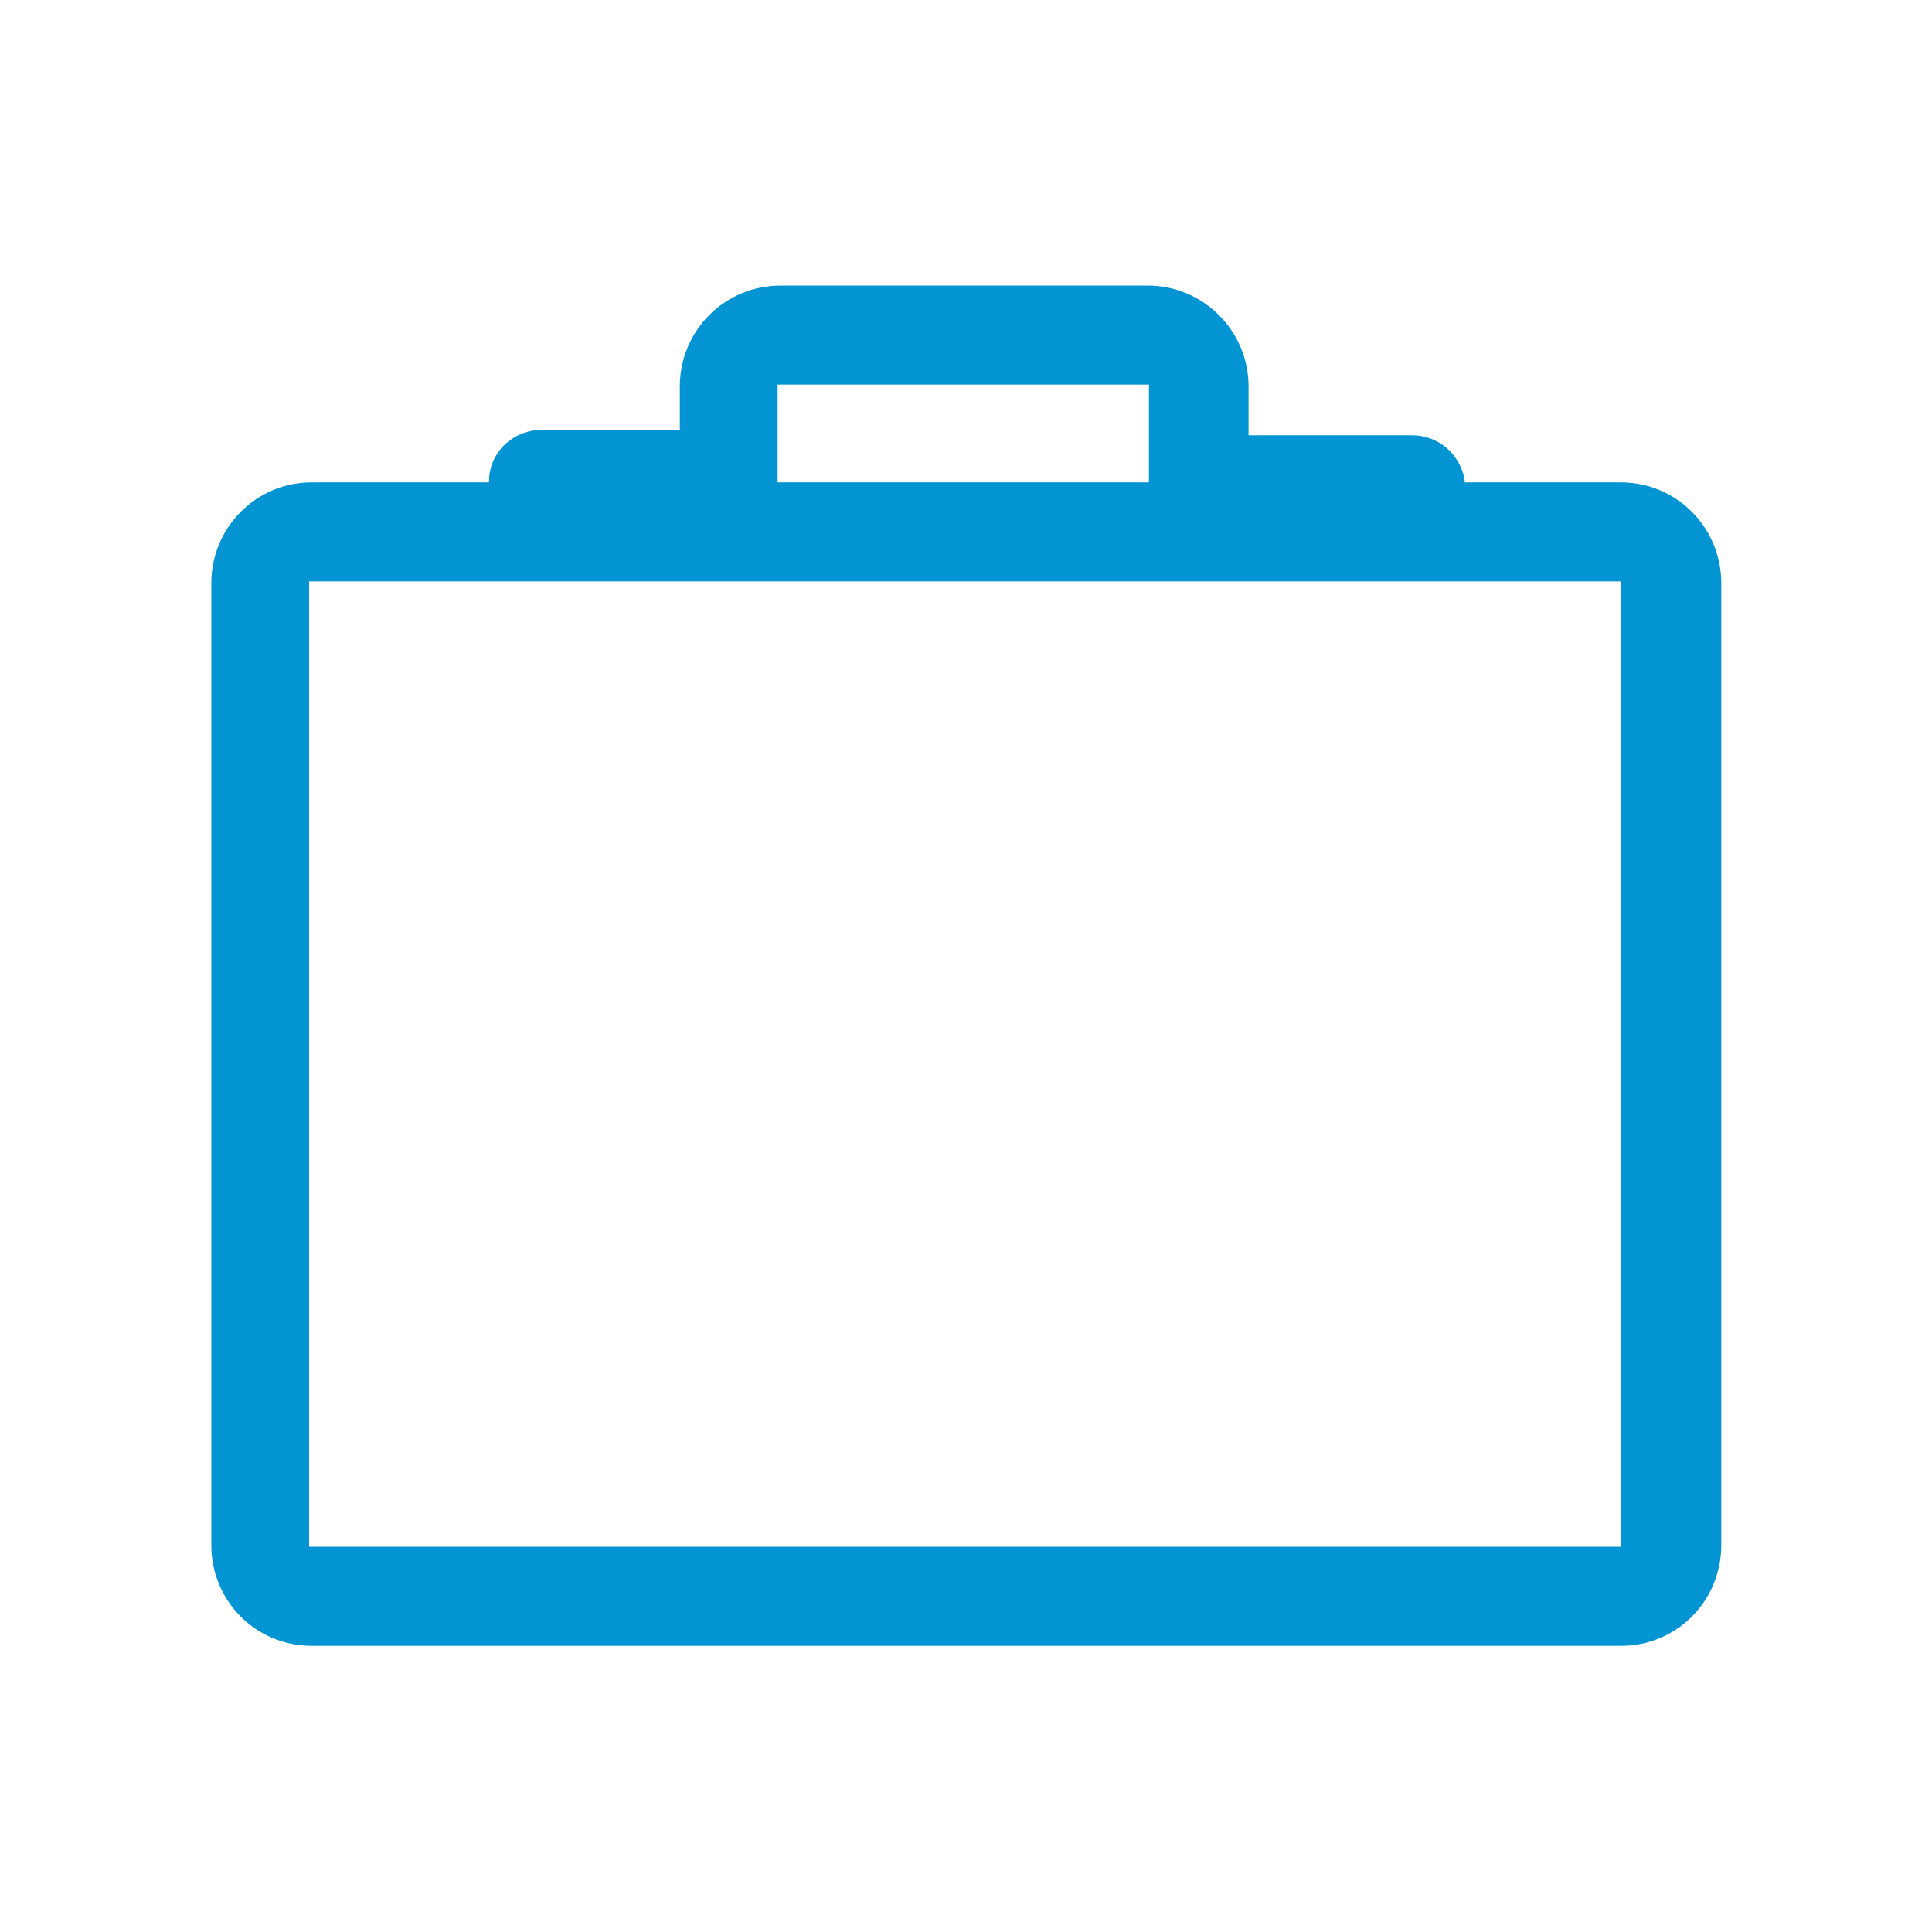 <?xml version="1.0" encoding="UTF-8"?>
<svg id="Layer_1" xmlns="http://www.w3.org/2000/svg" viewBox="0 0 32 32">
  <defs>
    <style>
      .cls-1 {
        fill: #0294d3;
      }
    </style>
  </defs>
  <path class="cls-1" d="M26.84,7.99h-2.58v-.03c-.07-.44-.44-.75-.87-.75h-2.71v-.81c0-.92-.75-1.67-1.67-1.67h-6.08c-.93,0-1.67.75-1.67,1.67v.72h-2.28c-.49,0-.88.38-.88.85v.02h-2.94c-.92,0-1.66.75-1.66,1.67v15.93c0,.93.74,1.67,1.66,1.67h21.69c.92,0,1.66-.74,1.66-1.67v-15.93c0-.92-.74-1.67-1.66-1.67ZM12.88,6.37h6.15v1.62h-6.15v-1.62ZM26.85,25.62H5.12v-15.99h21.73v15.99Z"/>
</svg>